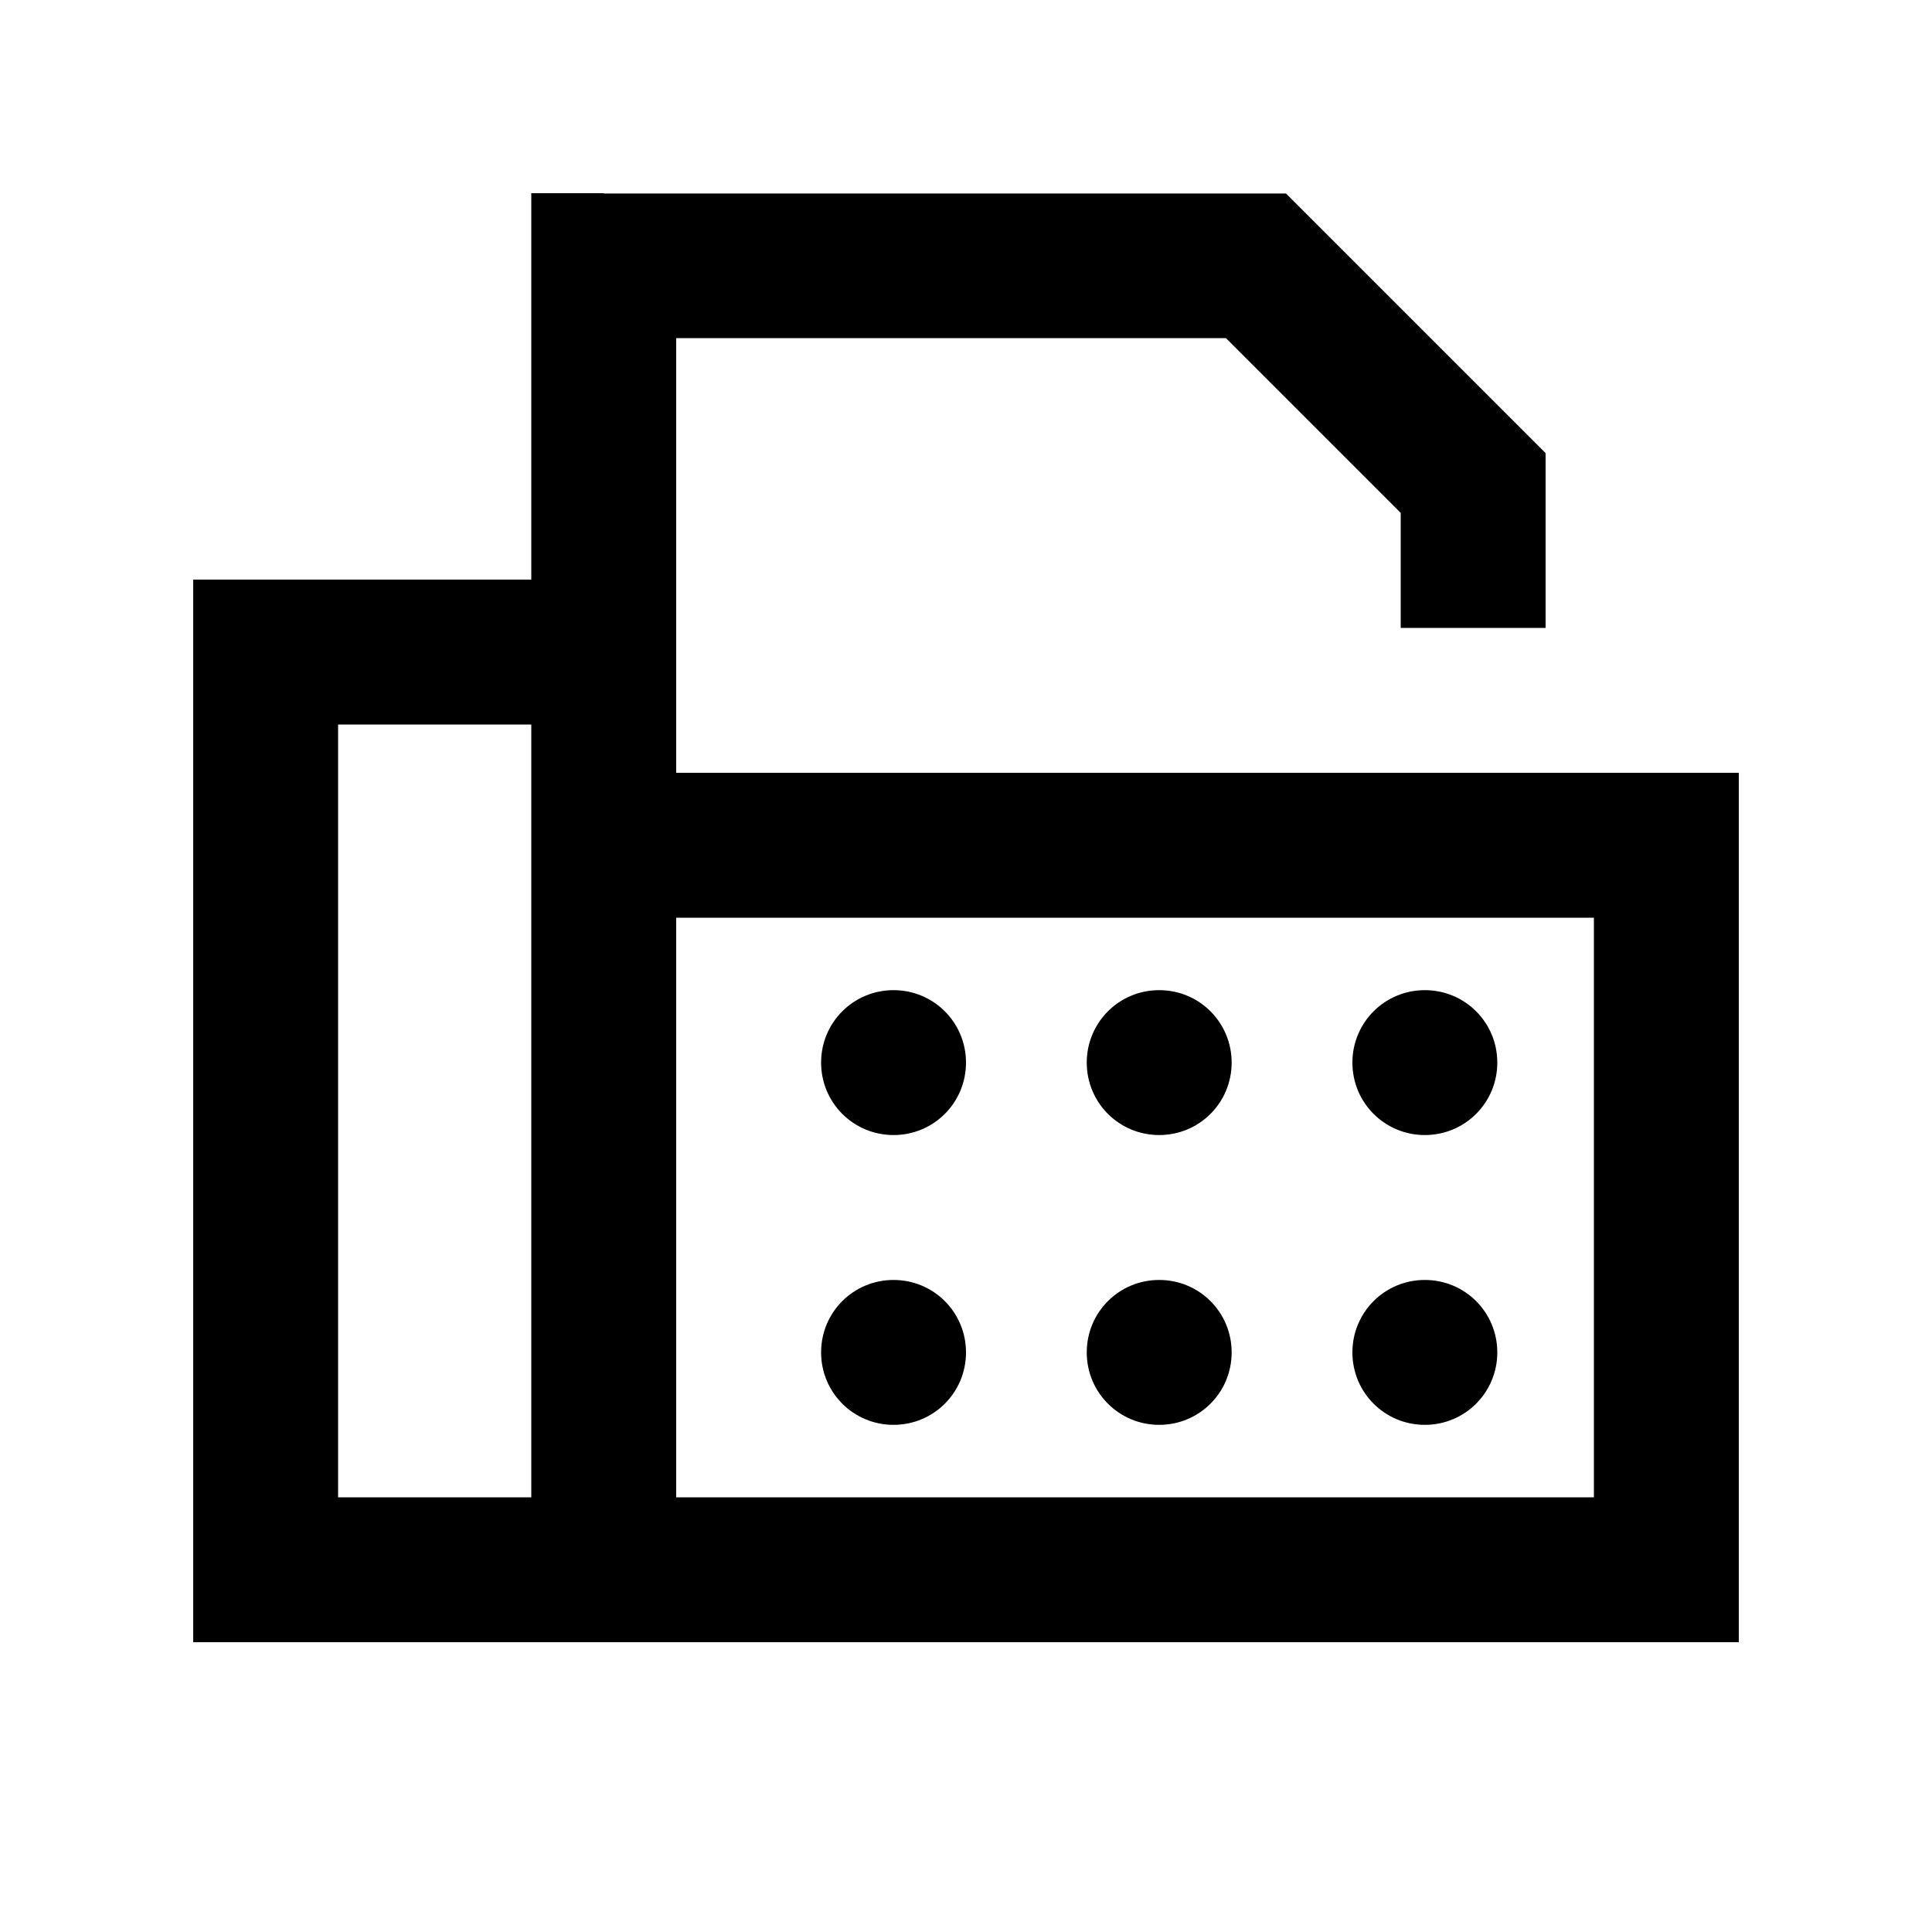 <svg xmlns="http://www.w3.org/2000/svg" viewBox="0 0 640 640"><!--! Font Awesome Pro 7.1.0 by @fontawesome - https://fontawesome.com License - https://fontawesome.com/license (Commercial License) Copyright 2025 Fonticons, Inc. --><path fill="currentColor" d="M200 64L176 64L176 192L64 192L64 544L576 544L576 256L224 256L224 112L406.1 112L464 169.9L464 208L512 208L512 150.1L505 143.1L433 71.1L426 64.1L200.1 64.1zM176 240L176 496L112 496L112 240L176 240zM224 496L224 304L528 304L528 496L224 496zM296 376C309.3 376 320 365.3 320 352C320 338.7 309.3 328 296 328C282.7 328 272 338.7 272 352C272 365.3 282.7 376 296 376zM320 448C320 434.7 309.3 424 296 424C282.7 424 272 434.7 272 448C272 461.3 282.7 472 296 472C309.3 472 320 461.3 320 448zM384 376C397.3 376 408 365.3 408 352C408 338.7 397.3 328 384 328C370.7 328 360 338.7 360 352C360 365.3 370.7 376 384 376zM408 448C408 434.7 397.3 424 384 424C370.7 424 360 434.7 360 448C360 461.3 370.7 472 384 472C397.3 472 408 461.3 408 448zM472 376C485.3 376 496 365.3 496 352C496 338.7 485.3 328 472 328C458.7 328 448 338.7 448 352C448 365.3 458.7 376 472 376zM496 448C496 434.7 485.3 424 472 424C458.7 424 448 434.7 448 448C448 461.3 458.7 472 472 472C485.3 472 496 461.3 496 448z"/></svg>